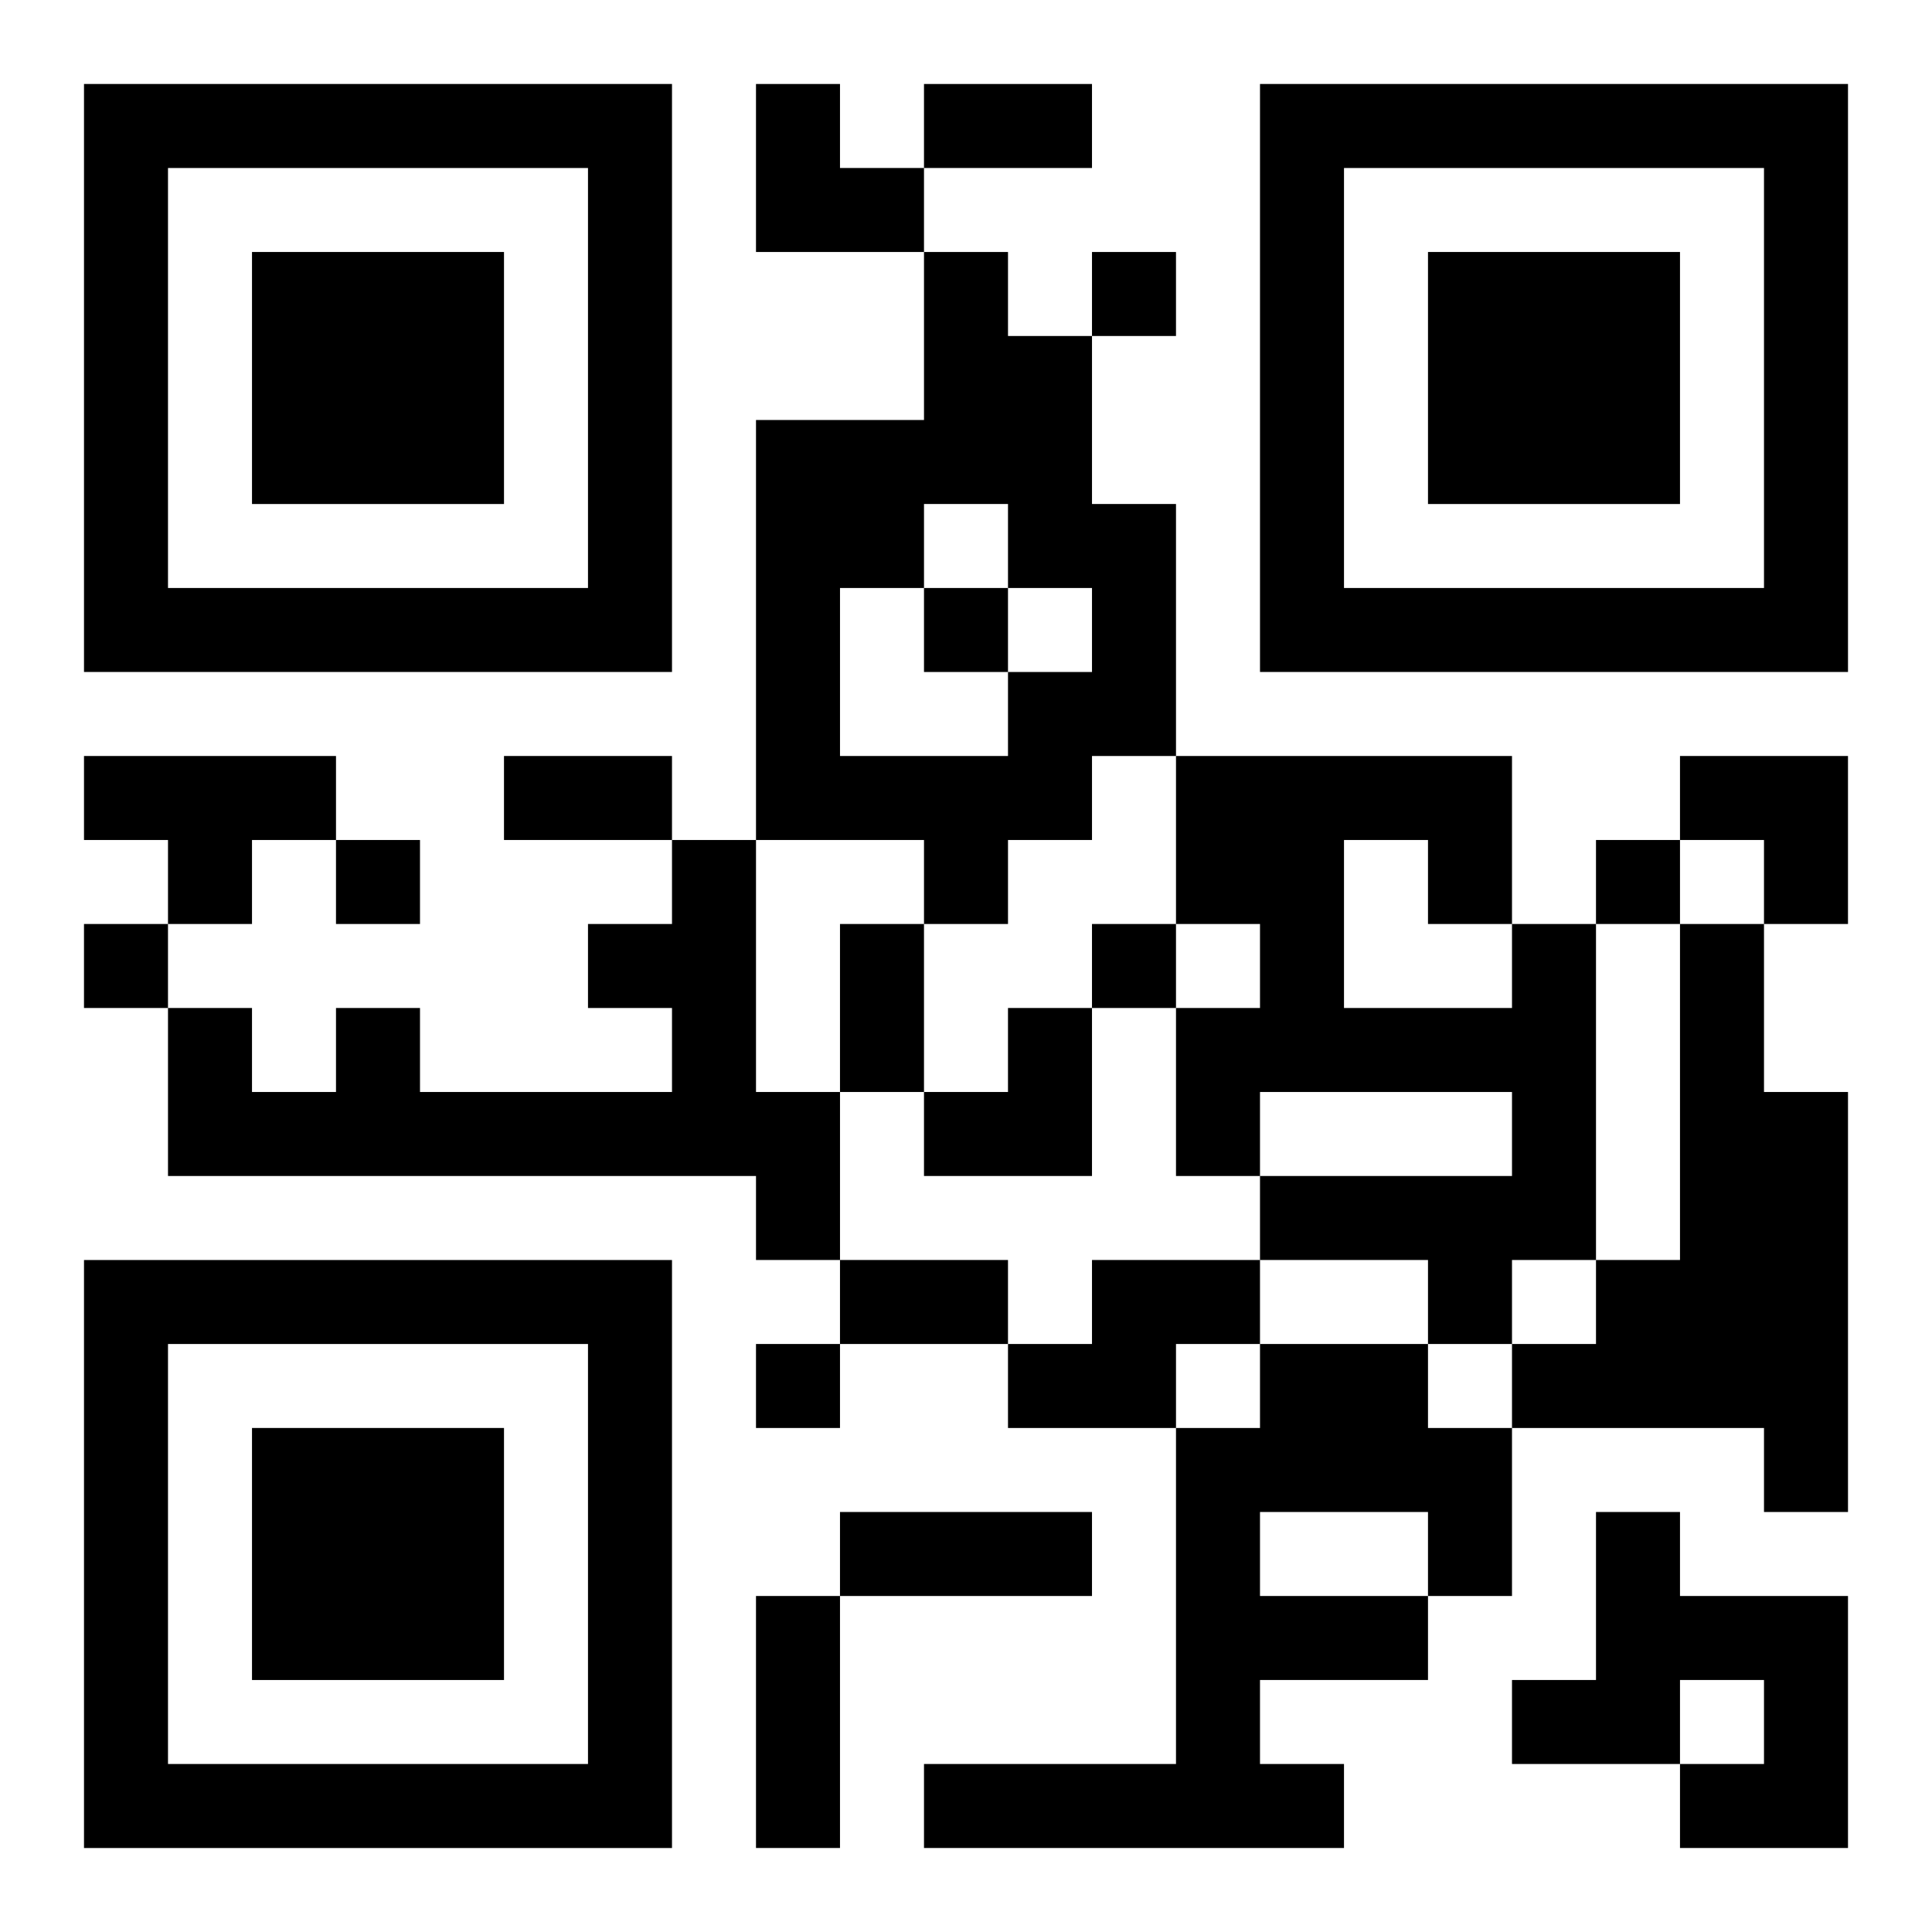 <?xml version="1.0" encoding="UTF-8"?>
<svg width="250" height="250" baseProfile="full" version="1.1" viewBox="-1 -1 23 23" xmlns="http://www.w3.org/2000/svg" xmlns:xlink="http://www.w3.org/1999/xlink"><symbol id="a"><path d="m0 7v7h7v-7h-7zm1 1h5v5h-5v-5zm1 1v3h3v-3h-3z"/></symbol><use y="-7" xlink:href="#a"/><use y="7" xlink:href="#a"/><use x="14" y="-7" xlink:href="#a"/><path d="m10 2h1v1h1v2h1v3h-1v1h-1v1h-1v-1h-2v-5h2v-2m0 3v1h-1v2h2v-1h1v-1h-1v-1h-1m-10 3h3v1h-1v1h-1v-1h-1v-1m7 1h1v3h1v2h-1v-1h-7v-2h1v1h1v-1h1v1h3v-1h-1v-1h1v-1m10 1h1v4h-1v1h-1v-1h-2v-1h3v-1h-3v1h-1v-2h1v-1h-1v-2h4v2m-2-1v2h2v-1h-1v-1h-1m4 1h1v2h1v5h-1v-1h-3v-1h1v-1h1v-4m-7 4h2v1h-1v1h-2v-1h1v-1m2 1h2v1h1v2h-1v1h-2v1h1v1h-5v-1h3v-4h1v-1m0 2v1h2v-1h-2m4 0h1v1h2v3h-2v-1h1v-1h-1v1h-2v-1h1v-2m-6-15v1h1v-1h-1m-2 4v1h1v-1h-1m-7 3v1h1v-1h-1m15 0v1h1v-1h-1m-18 1v1h1v-1h-1m12 0v1h1v-1h-1m-4 5v1h1v-1h-1m2-15h2v1h-2v-1m-5 8h2v1h-2v-1m4 2h1v2h-1v-2m0 4h2v1h-2v-1m0 3h3v1h-3v-1m-1 1h1v3h-1v-3m0-18h1v1h1v1h-2zm11 8h2v2h-1v-1h-1zm-9 3m1 0h1v2h-2v-1h1z"/></svg>

